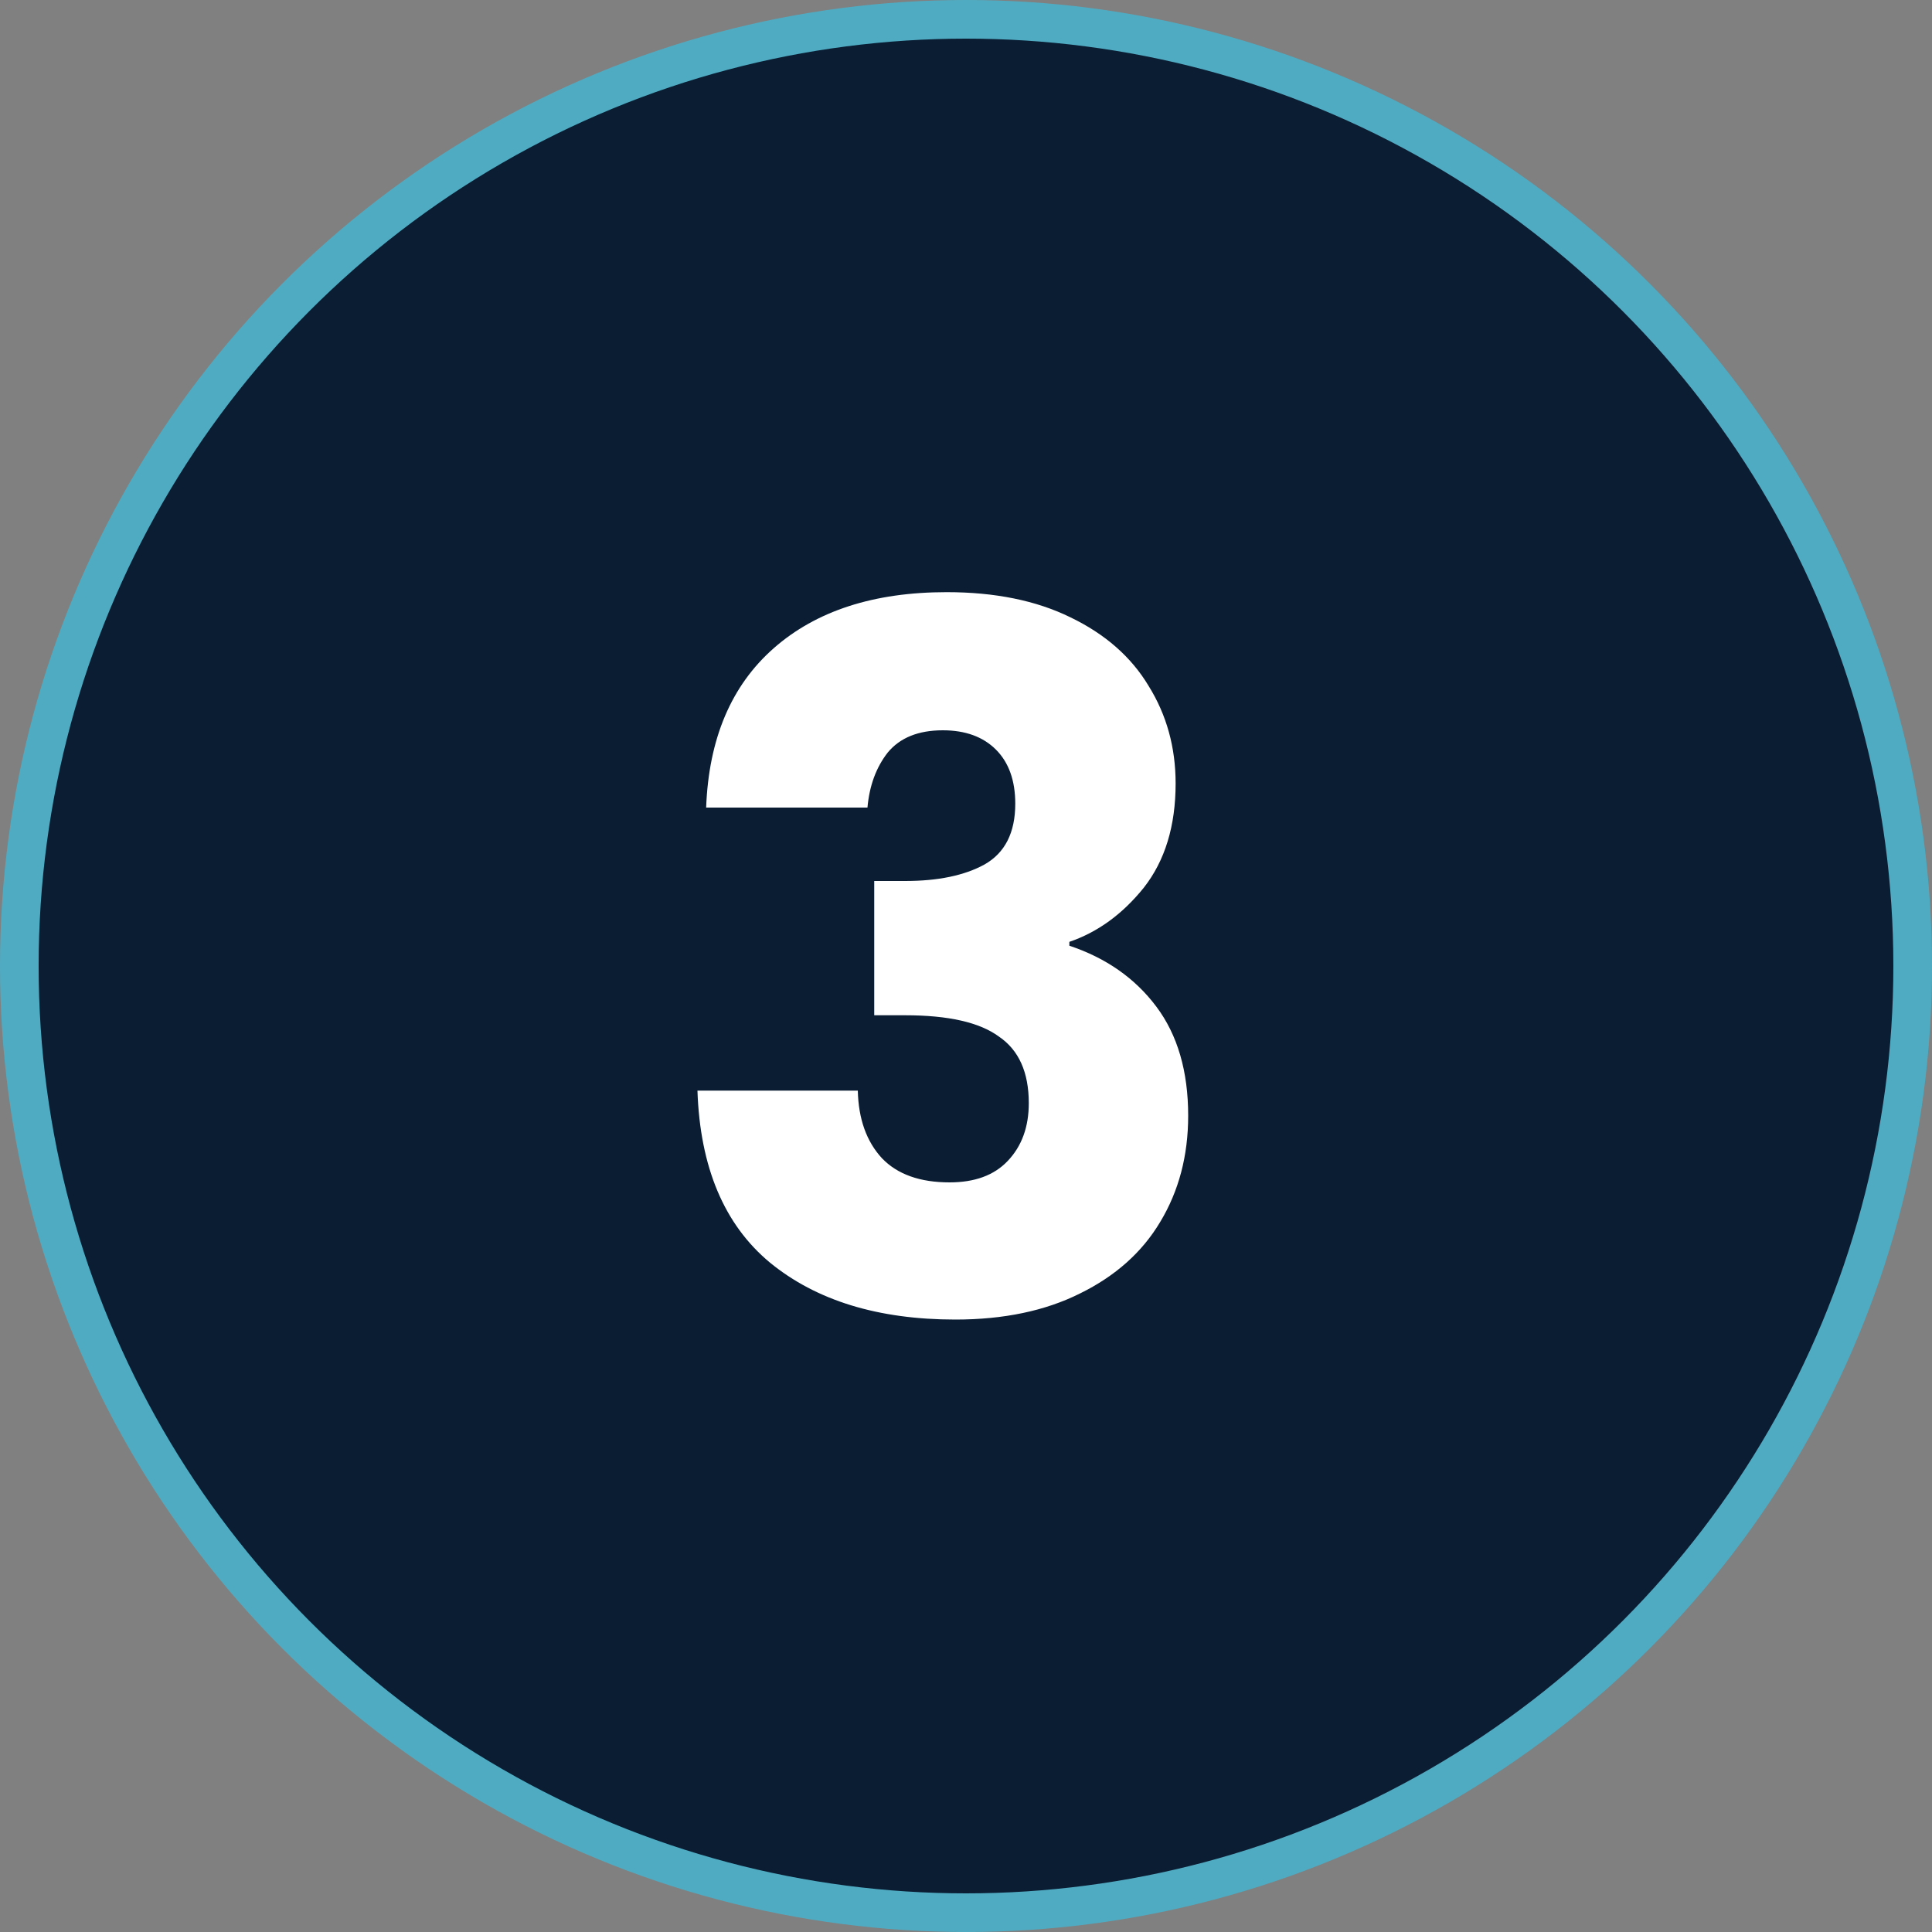 <svg width="50" height="50" viewBox="0 0 50 50" fill="none" xmlns="http://www.w3.org/2000/svg">
<rect x="0" y="0" width="50" height="50" fill="#808080" stroke="none"/>
<circle cx="25" cy="25" r="24.5" fill="#0A1D33" stroke="#4FABC2"/>
<path d="M18.275 20.9C18.342 19.117 18.925 17.742 20.025 16.775C21.125 15.808 22.617 15.325 24.5 15.325C25.75 15.325 26.817 15.542 27.7 15.975C28.6 16.408 29.275 17 29.725 17.75C30.192 18.5 30.425 19.342 30.425 20.275C30.425 21.375 30.15 22.275 29.6 22.975C29.05 23.658 28.408 24.125 27.675 24.375V24.475C28.625 24.792 29.375 25.317 29.925 26.05C30.475 26.783 30.75 27.725 30.75 28.875C30.75 29.908 30.508 30.825 30.025 31.625C29.558 32.408 28.867 33.025 27.95 33.475C27.05 33.925 25.975 34.15 24.725 34.15C22.725 34.15 21.125 33.658 19.925 32.675C18.742 31.692 18.117 30.208 18.05 28.225H22.2C22.217 28.958 22.425 29.542 22.825 29.975C23.225 30.392 23.808 30.6 24.575 30.6C25.225 30.6 25.725 30.417 26.075 30.05C26.442 29.667 26.625 29.167 26.625 28.55C26.625 27.75 26.367 27.175 25.85 26.825C25.35 26.458 24.542 26.275 23.425 26.275H22.625V22.8H23.425C24.275 22.8 24.958 22.658 25.475 22.375C26.008 22.075 26.275 21.55 26.275 20.8C26.275 20.2 26.108 19.733 25.775 19.4C25.442 19.067 24.983 18.9 24.4 18.9C23.767 18.9 23.292 19.092 22.975 19.475C22.675 19.858 22.5 20.333 22.45 20.9H18.275Z" fill="white"/>
</svg>
